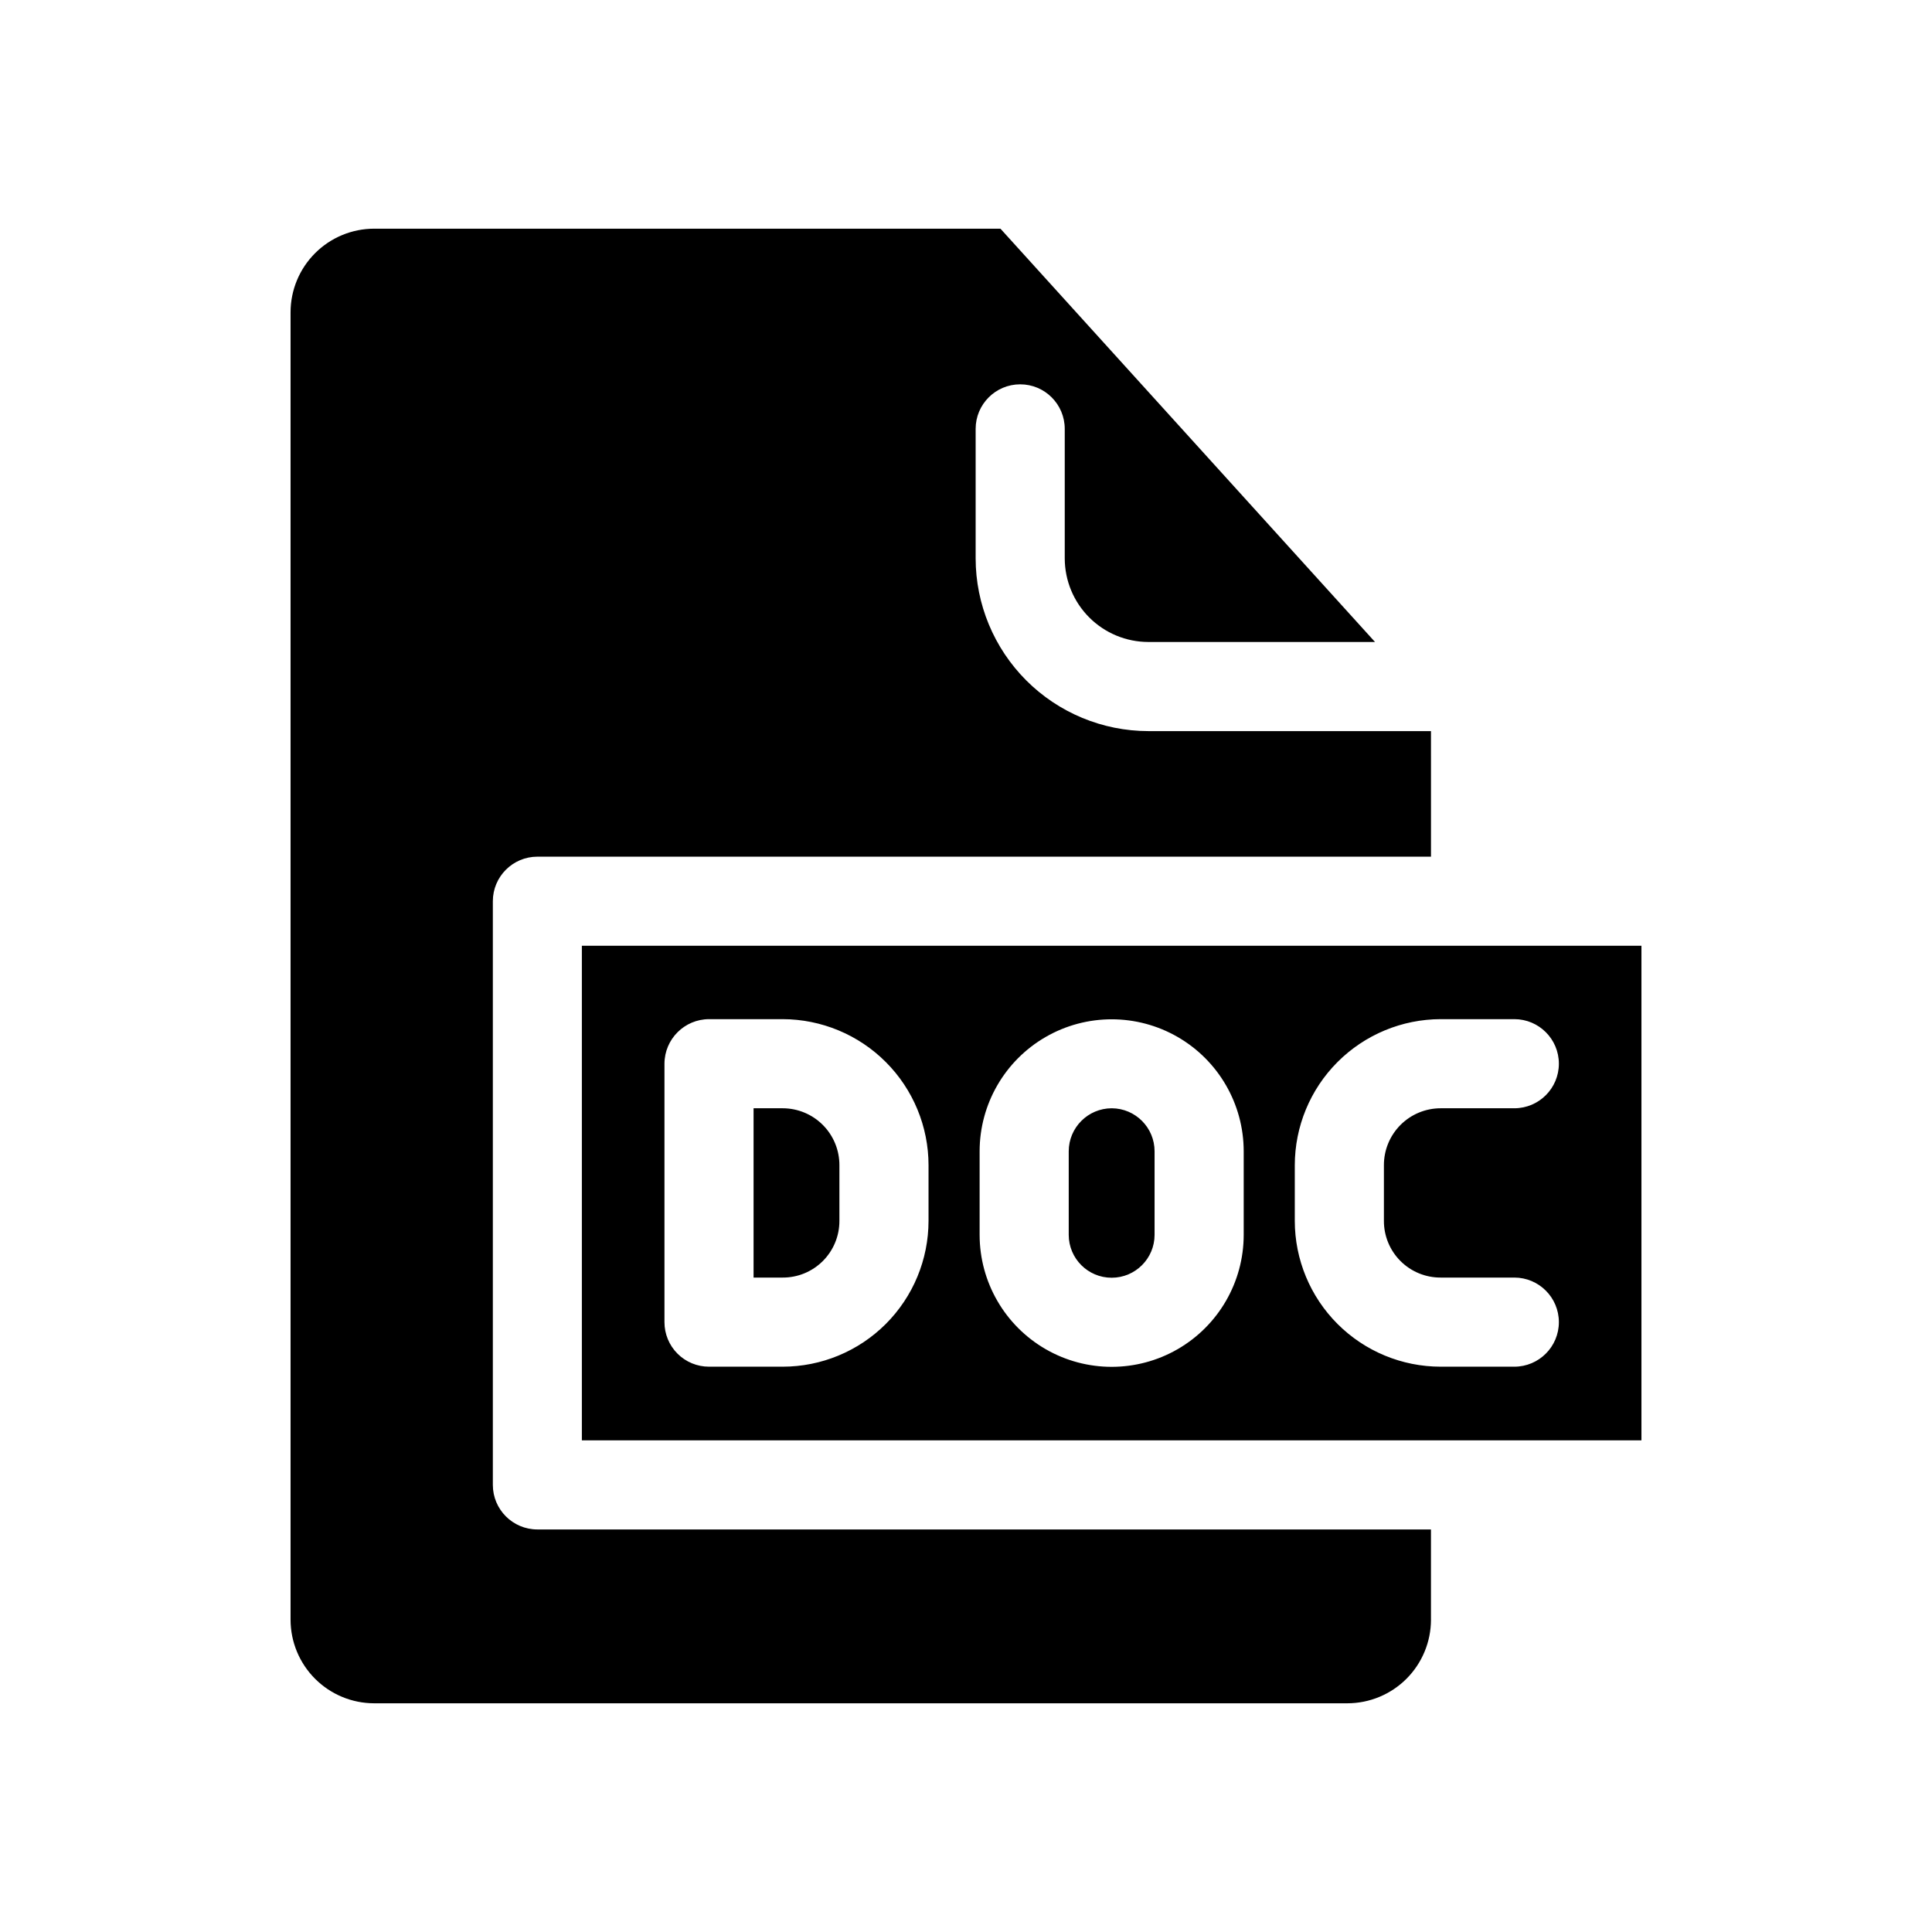 <?xml version="1.0" encoding="UTF-8"?>
<!-- Uploaded to: ICON Repo, www.svgrepo.com, Generator: ICON Repo Mixer Tools -->
<svg fill="#000000" width="800px" height="800px" version="1.1" viewBox="144 144 512 512" xmlns="http://www.w3.org/2000/svg">
 <path d="m286.42 549.32h236.8v23.914l0.004 0.004c-0.008 5.875-2.348 11.504-6.5 15.66-4.156 4.152-9.789 6.488-15.664 6.492h-257.9c-5.875-0.004-11.508-2.34-15.66-6.496-4.156-4.152-6.492-9.785-6.5-15.656v-346.48c0.008-5.875 2.344-11.508 6.5-15.66 4.152-4.156 9.785-6.492 15.66-6.496h165.97l99.266 109.53h-60.07c-5.875-0.008-11.504-2.344-15.656-6.496-4.156-4.156-6.492-9.785-6.5-15.66v-34.316c0-6.523-5.285-11.809-11.805-11.809-6.523 0-11.809 5.285-11.809 11.809v34.316c0.012 12.137 4.84 23.77 13.422 32.352 8.578 8.578 20.215 13.406 32.348 13.422h74.898l0.004 33.277h-236.81c-6.519 0-11.809 5.285-11.809 11.805v154.68c0 6.523 5.289 11.809 11.809 11.809zm292.58-154.68v131.07h-280.8v-131.07zm-188.93 58.176c0-10.258-4.07-20.098-11.316-27.355-7.246-7.262-17.078-11.352-27.336-11.375h-19.523 0.004c-6.516 0.02-11.789 5.293-11.809 11.809v68.488-0.004c-0.004 3.133 1.238 6.141 3.453 8.355 2.215 2.215 5.223 3.457 8.355 3.453h19.523-0.004c10.25-0.004 20.078-4.078 27.328-11.324 7.246-7.25 11.32-17.078 11.324-27.328zm83.523-3.699c0-12.504-6.668-24.055-17.496-30.305s-24.164-6.25-34.992 0c-10.824 6.25-17.496 17.801-17.496 30.305v22.121c0 12.5 6.672 24.051 17.496 30.301 10.828 6.25 24.164 6.25 34.992 0s17.496-17.801 17.496-30.301zm37.156 18.422v-14.723c-0.016-4 1.559-7.844 4.379-10.68s6.656-4.43 10.656-4.434h19.523c6.519 0 11.809-5.289 11.809-11.809 0-6.523-5.289-11.809-11.809-11.809h-19.523c-10.258 0.023-20.09 4.113-27.336 11.375-7.246 7.258-11.312 17.098-11.316 27.355v14.719c0.004 10.25 4.078 20.078 11.328 27.328 7.246 7.246 17.074 11.32 27.324 11.324h19.523c6.519 0 11.809-5.285 11.809-11.809 0-6.519-5.289-11.809-11.809-11.809h-19.523c-3.992 0.016-7.824-1.562-10.648-4.387-2.82-2.824-4.402-6.656-4.387-10.648zm-159.33-29.836h-7.715v44.871h7.715l-0.004-0.004c3.992 0.016 7.824-1.562 10.648-4.387s4.402-6.656 4.387-10.648v-14.719c0.02-4-1.559-7.844-4.379-10.68-2.82-2.836-6.656-4.43-10.656-4.434zm87.223 0h-0.004c-6.301 0.004-11.41 5.109-11.414 11.414v22.121c0 6.281 5.094 11.375 11.375 11.375s11.375-5.094 11.375-11.375v-22.121c0.004-6.277-5.059-11.375-11.336-11.414z"/>
</svg>